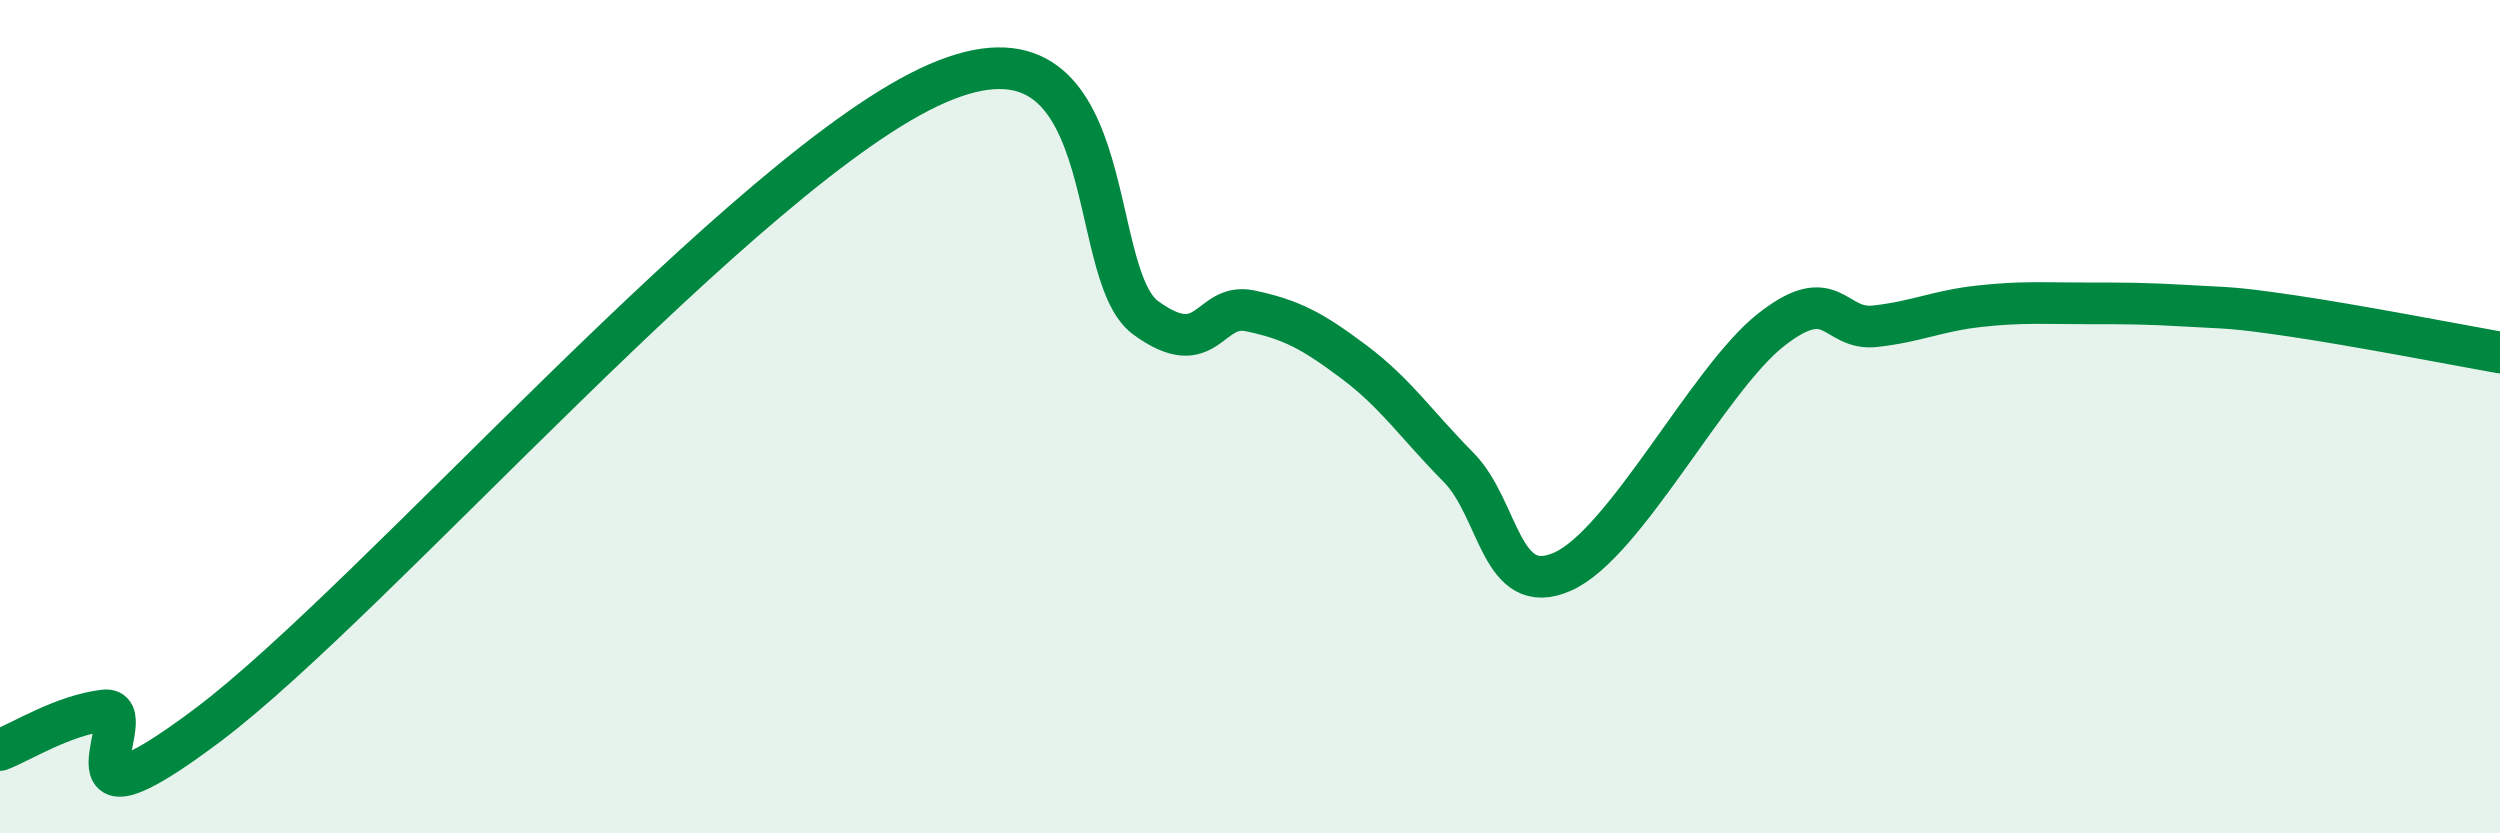 
    <svg width="60" height="20" viewBox="0 0 60 20" xmlns="http://www.w3.org/2000/svg">
      <path
        d="M 0,18 C 0.5,17.81 1.5,17.17 2.5,17.05 C 3.5,16.93 1,20.4 5,17.39 C 9,14.38 18,3.95 22.5,2 C 27,0.05 26,6.54 27.5,7.63 C 29,8.72 29,7.25 30,7.46 C 31,7.67 31.5,7.94 32.5,8.69 C 33.5,9.44 34,10.2 35,11.21 C 36,12.22 36,14.38 37.5,13.72 C 39,13.06 41,9.1 42.5,7.92 C 44,6.74 44,7.94 45,7.83 C 46,7.72 46.5,7.46 47.5,7.35 C 48.5,7.24 49,7.28 50,7.28 C 51,7.28 51.5,7.28 52.5,7.34 C 53.5,7.4 53.5,7.36 55,7.58 C 56.5,7.8 59,8.28 60,8.46L60 20L0 20Z"
        fill="#008740"
        opacity="0.1"
        stroke-linecap="round"
        stroke-linejoin="round"
      />
      <path
        d="M 0,18 C 0.5,17.81 1.5,17.17 2.5,17.05 C 3.5,16.93 1,20.4 5,17.39 C 9,14.38 18,3.95 22.5,2 C 27,0.05 26,6.54 27.5,7.63 C 29,8.72 29,7.25 30,7.46 C 31,7.67 31.5,7.94 32.5,8.69 C 33.5,9.44 34,10.2 35,11.21 C 36,12.22 36,14.38 37.5,13.72 C 39,13.06 41,9.1 42.5,7.92 C 44,6.74 44,7.94 45,7.83 C 46,7.72 46.5,7.46 47.5,7.35 C 48.5,7.24 49,7.28 50,7.28 C 51,7.28 51.5,7.28 52.5,7.34 C 53.5,7.4 53.5,7.36 55,7.58 C 56.5,7.8 59,8.28 60,8.46"
        stroke="#008740"
        stroke-width="1"
        fill="none"
        stroke-linecap="round"
        stroke-linejoin="round"
      />
    </svg>
  